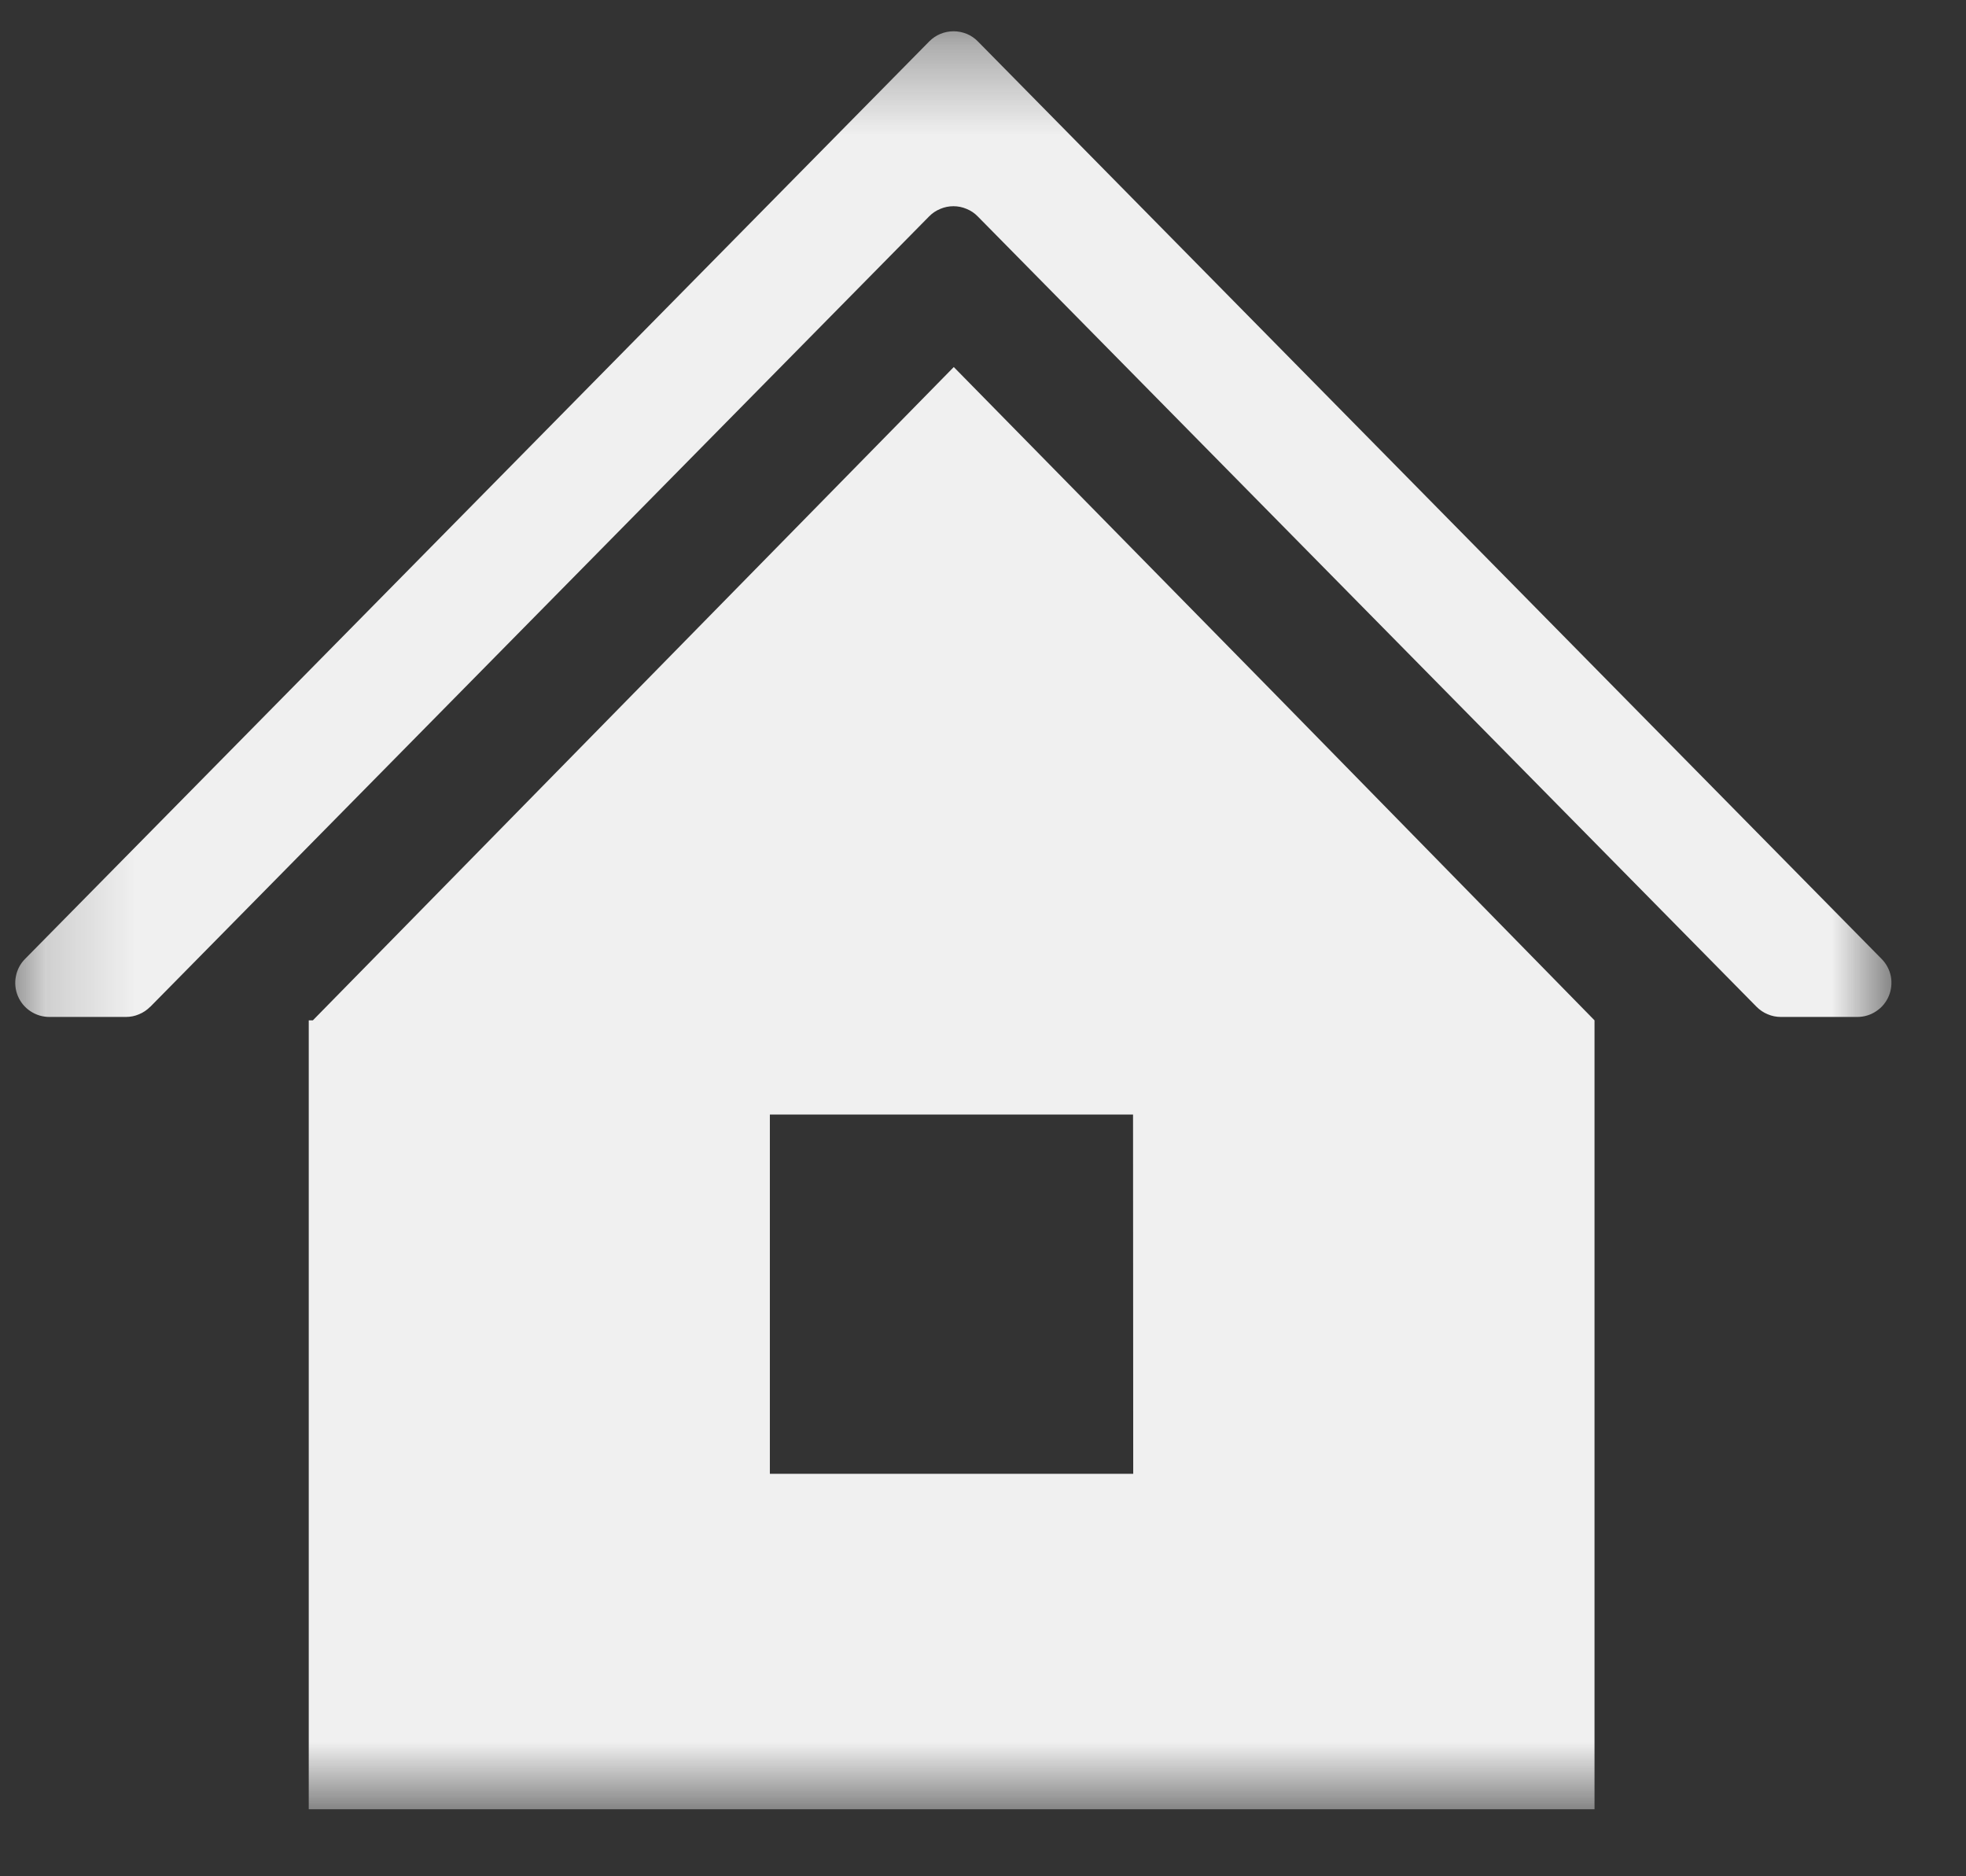 <svg xmlns="http://www.w3.org/2000/svg" fill="none" viewBox="0 0 22 21" height="21" width="22">
<rect x="0" y="0" width="22" height="21" fill="#333333" stroke="none"/>
<mask height="21" width="22" y="0" x="0" maskUnits="userSpaceOnUse" style="mask-type:luminance" id="mask0_1_80">
<path fill="white" d="M21.17 0.348H0.17V20.252H21.17V0.348Z"></path>
</mask>
<g mask="url(#mask0_1_80)">
<path fill="#F0F0F0" d="M1.682 11.268L10.398 2.421C10.433 2.385 10.476 2.357 10.522 2.338C10.569 2.318 10.619 2.308 10.669 2.308C10.72 2.308 10.769 2.318 10.816 2.338C10.863 2.357 10.905 2.385 10.94 2.421L19.656 11.268C19.692 11.304 19.734 11.333 19.781 11.352C19.827 11.372 19.877 11.382 19.928 11.382H20.784C20.859 11.382 20.933 11.36 20.995 11.318C21.058 11.277 21.107 11.217 21.136 11.148C21.165 11.078 21.173 11.001 21.159 10.927C21.144 10.853 21.108 10.785 21.055 10.732L10.942 0.463C10.907 0.427 10.864 0.398 10.818 0.379C10.771 0.36 10.721 0.35 10.671 0.35C10.62 0.35 10.57 0.36 10.524 0.379C10.477 0.398 10.435 0.427 10.399 0.463L0.281 10.732C0.228 10.785 0.192 10.853 0.178 10.927C0.163 11.001 0.171 11.078 0.2 11.148C0.229 11.217 0.278 11.277 0.341 11.318C0.404 11.36 0.477 11.382 0.553 11.382H1.409C1.46 11.382 1.51 11.372 1.556 11.352C1.603 11.333 1.645 11.304 1.681 11.268"></path>
<path fill="#F0F0F0" d="M17.843 11.42L14.258 7.759L10.673 4.108L7.087 7.764L3.501 11.42H3.455V20.25H17.843V11.42ZM12.681 16.495H8.615V12.474H12.679L12.681 16.495Z"></path>
</g>
</svg>
